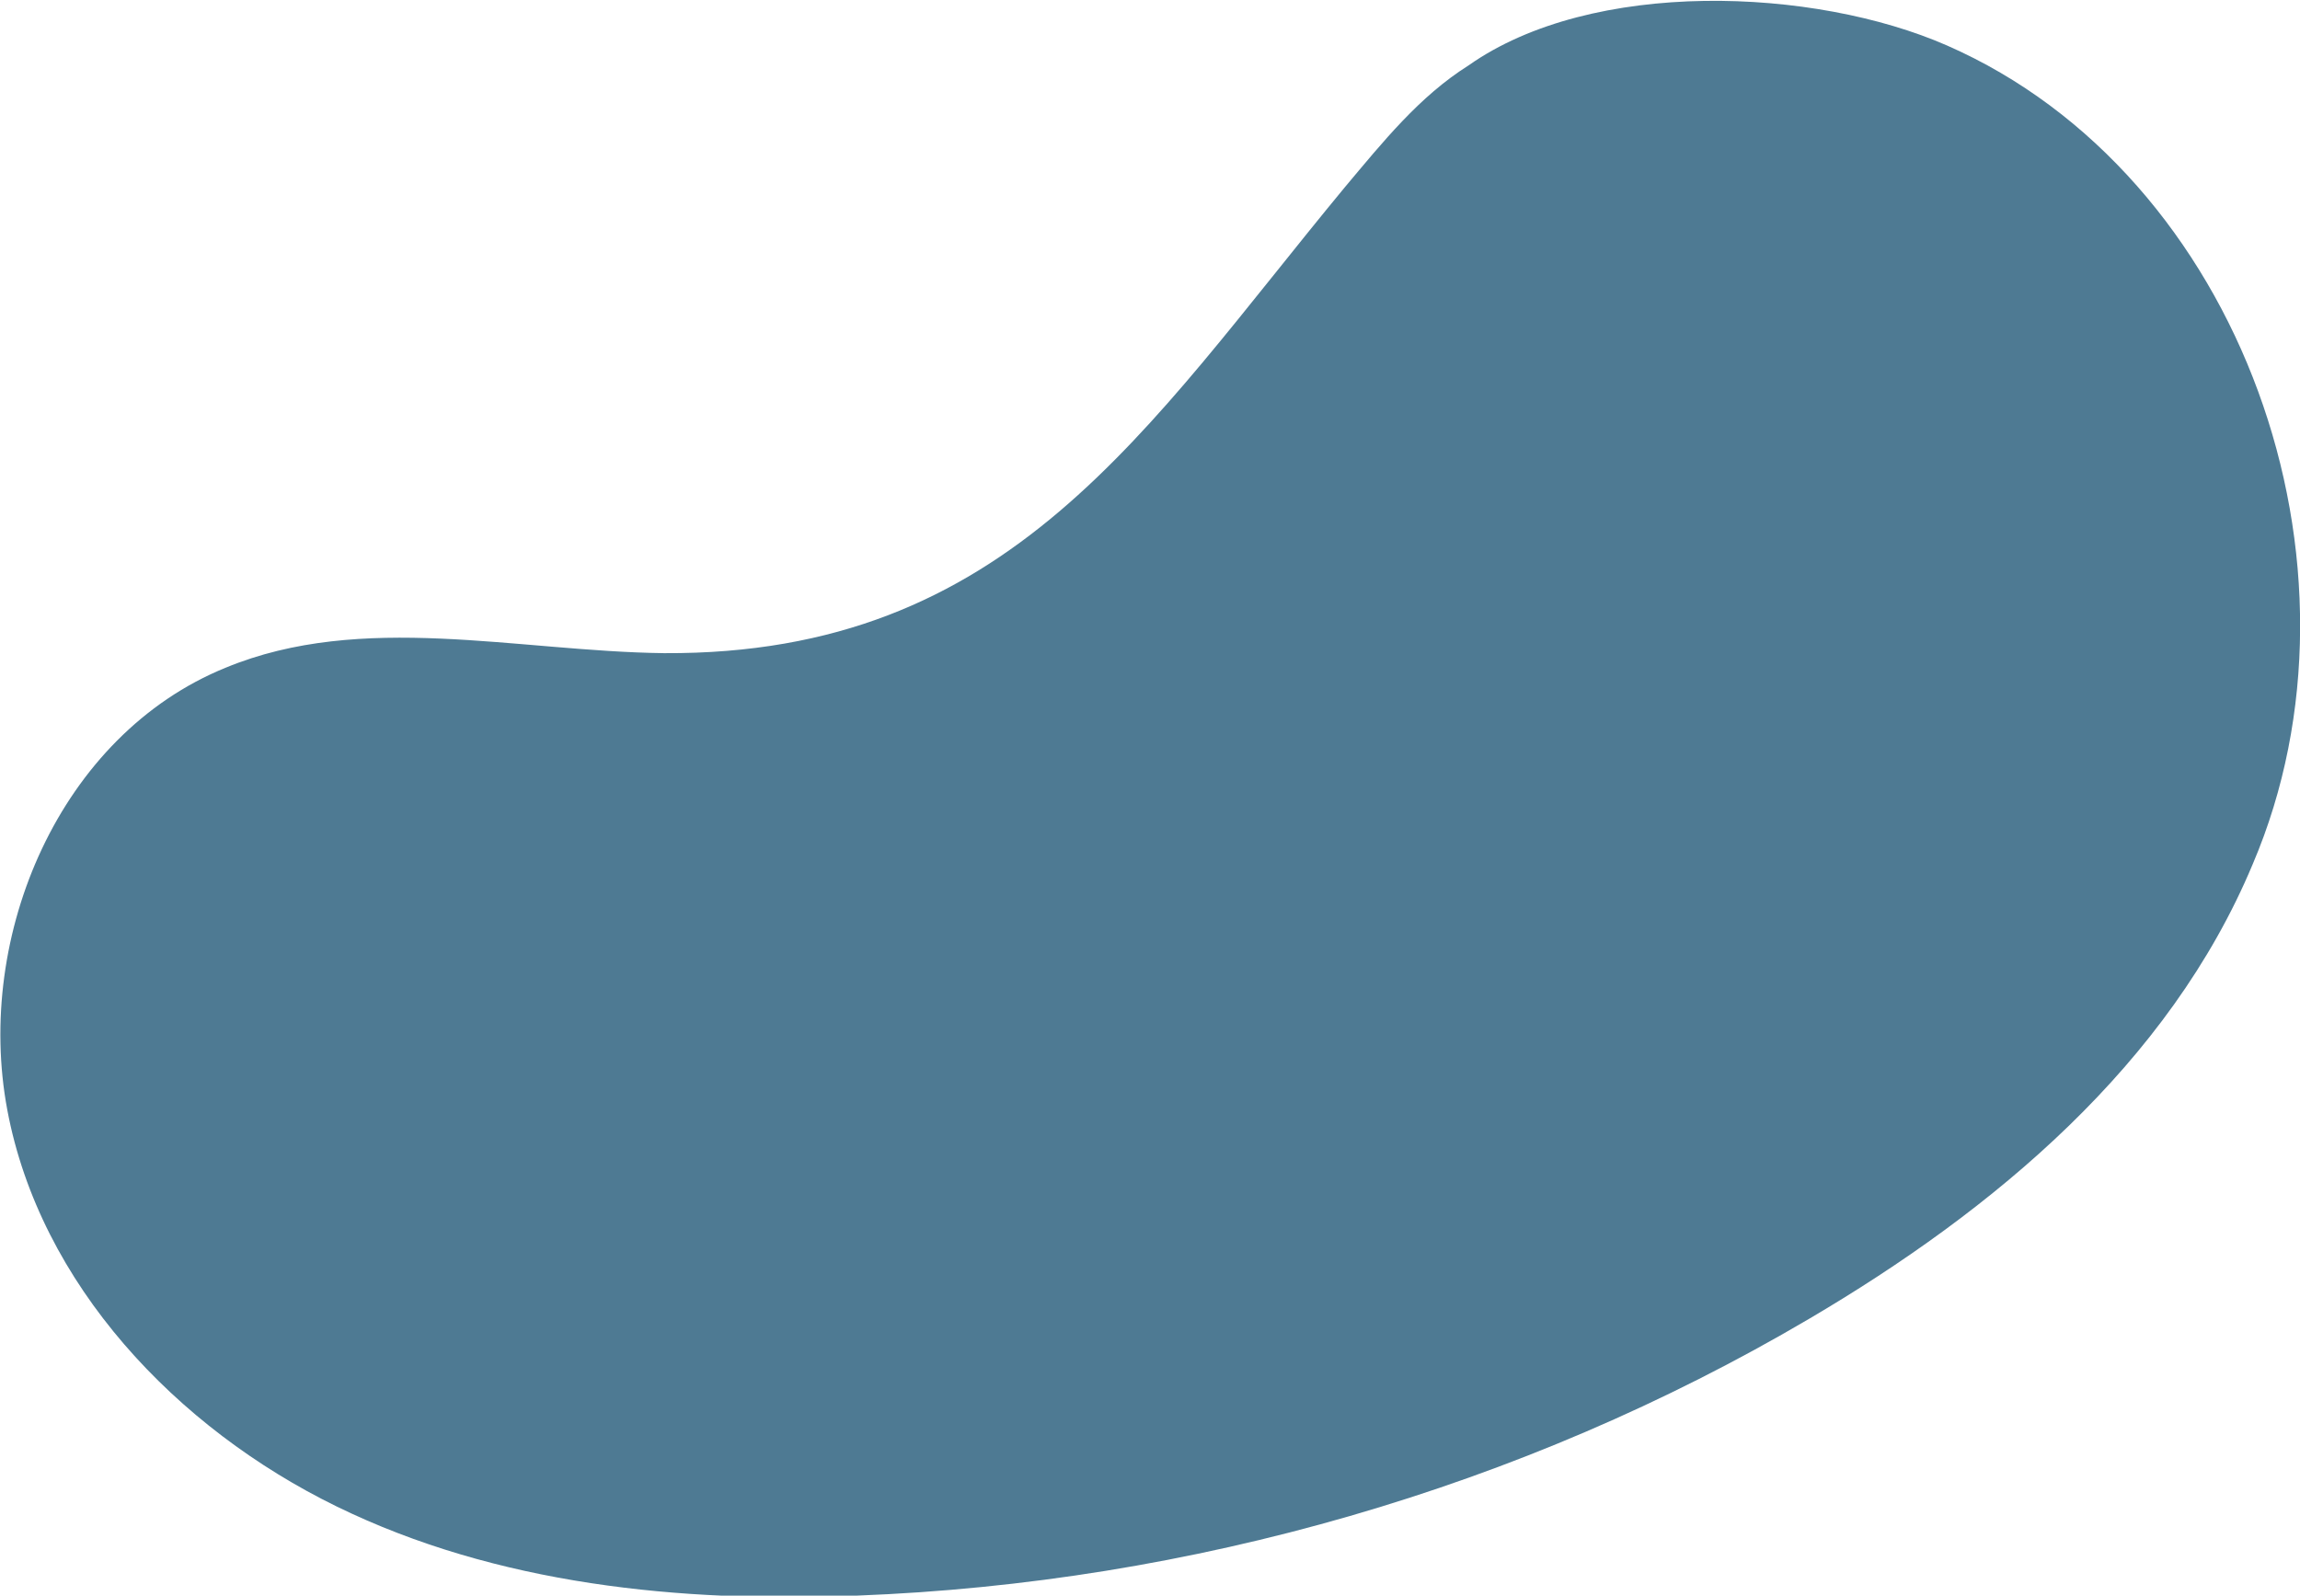   <svg xmlns="http://www.w3.org/2000/svg" x="0px" y="0px" viewBox="0 0 126.4 87.7" style="vertical-align: middle; max-width: 100%;" width="100%" height="100%">
   <g>
    <path d="M107,2.5c-7.3-3.2-19.5-3.7-26.3,1.1C78,5.3,76,7.8,73.9,10.3C62.9,23.6,55.5,36,36.5,35.9   c-8.1-0.1-16.6-2.3-24.1,0.8c-9.1,3.7-13.8,14.7-12,24.3s9.3,17.5,18.1,21.8s18.9,5.3,28.6,4.9c18.3-0.7,36.5-5.9,52.3-15.2   c10.2-6,19.8-14,24.4-25C130.8,31.1,123.2,9.6,107,2.5z" fill="rgb(78,122,147)">
    </path>
   </g>
  </svg>
